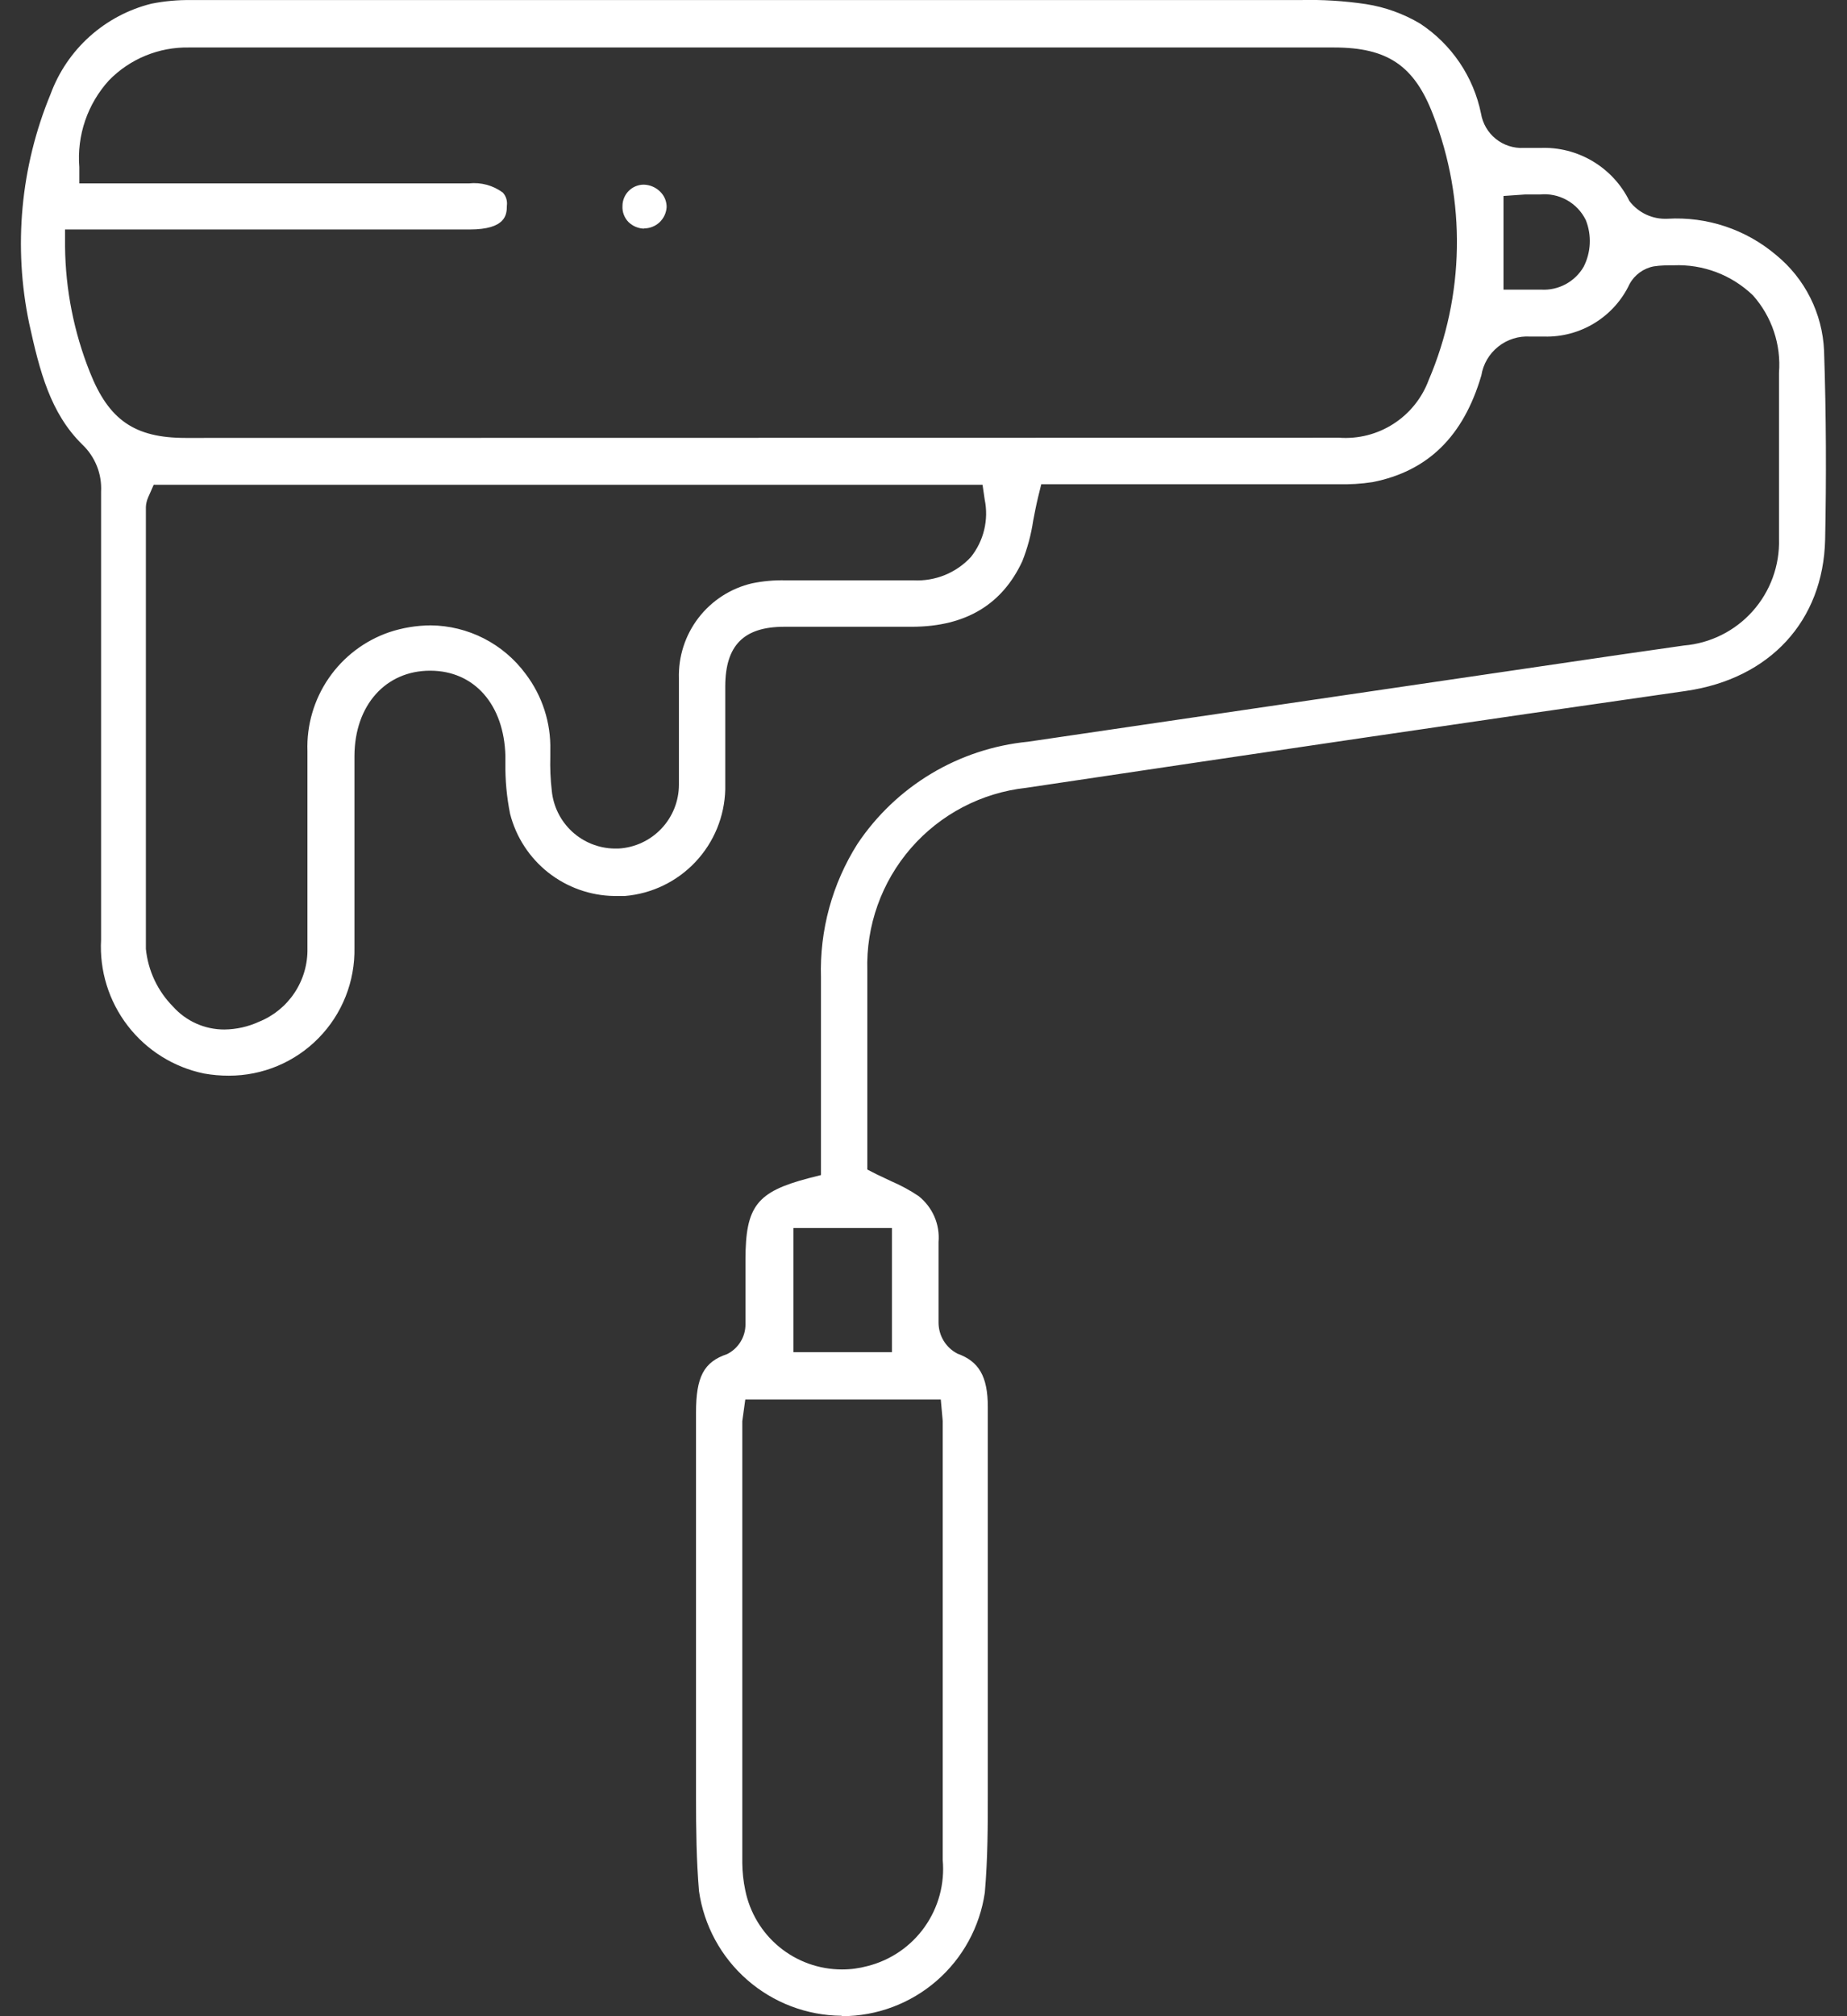 <svg fill="none" height="60" viewBox="0 0 55 60" width="55" xmlns="http://www.w3.org/2000/svg"><rect x="0" y="0" width="55" height="60" fill="#333333" stroke="none"/><g fill="#fff"><path d="m25.057 59.987c-1.034-.009-2.029-.388-2.808-1.069-.778-.68-1.287-1.617-1.434-2.64-.076-.902-.089-1.803-.089-2.807 0-1.905 0-3.752 0-5.626s0-3.867 0-5.803c0-1.067.229-1.511.927-1.746.164-.082.301-.208.398-.364s.148-.335.148-.519c0-.47 0-.933 0-1.403v-.521c0-1.594.337-2.019 1.873-2.425l.375-.095v-2.07c0-1.27 0-2.54 0-3.81-.043-1.404.335-2.788 1.086-3.975.569-.851 1.32-1.565 2.198-2.091.878-.526 1.863-.85 2.881-.95l17.588-2.584 1.943-.279c.789-.066 1.522-.432 2.049-1.023s.807-1.361.783-2.152c0-.73 0-1.454 0-2.178 0-.921 0-1.841 0-2.762.033-.417-.019-.835-.152-1.231-.133-.396-.345-.761-.622-1.073-.313-.301-.683-.536-1.089-.69-.406-.154-.839-.224-1.273-.206-.191 0-.387 0-.591.032-.152.028-.296.091-.421.182s-.229.209-.302.345c-.226.479-.587.881-1.038 1.158s-.973.418-1.502.404h-.419c-.343-.022-.681.084-.95.298-.269.213-.449.519-.504.858-.533 1.816-1.594 2.851-3.238 3.175-.34.052-.684.073-1.029.064h-8.838l-.095.387c-.057.235-.102.47-.146.699-.061.413-.17.818-.324 1.206-.591 1.27-1.664 1.943-3.276 1.949h-3.81c-1.206 0-1.752.552-1.759 1.759v1.092 1.987c-.019.805-.335 1.574-.887 2.16s-1.301.947-2.103 1.014h-.318c-.713-.011-1.403-.257-1.963-.698-.56-.442-.959-1.055-1.136-1.746-.1-.495-.147-1-.14-1.505v-.216c-.038-1.524-.921-2.54-2.241-2.54s-2.248 1.022-2.254 2.54v2.013 3.689c.01.497-.079.991-.263 1.454-.183.462-.457.883-.806 1.238-.348.355-.764.637-1.223.829-.459.192-.951.29-1.449.289-.247.001-.493-.021-.737-.064-.903-.186-1.71-.69-2.273-1.421-.563-.731-.845-1.639-.794-2.56 0-4.445 0-8.889 0-13.334.014-.261-.028-.521-.125-.763s-.245-.461-.434-.64c-.952-.933-1.27-2.184-1.581-3.6-.479-2.287-.258-4.666.635-6.826.243-.66.643-1.25 1.167-1.72.524-.469 1.154-.803 1.836-.973.391-.078.789-.114 1.187-.108h.927.927 31.163c.658-.017 1.317.024 1.968.121.567.089 1.112.285 1.606.578.465.305.864.698 1.176 1.158.312.46.529.977.64 1.521.049.296.206.564.44.753.234.188.529.284.83.269h.495c.548-.022 1.091.116 1.562.397.471.281.851.692 1.092 1.184.132.173.303.311.5.403s.413.134.63.124c1.178-.07 2.338.316 3.238 1.079.425.347.772.779 1.018 1.27s.386 1.027.41 1.575c.064 1.905.07 3.81.032 5.626-.057 2.419-1.645 4.14-4.146 4.502-6.349.908-12.75 1.854-19.645 2.883-1.329.145-2.554.786-3.431 1.794-.877 1.009-1.341 2.311-1.3 3.647v3.905 2.013l.273.14.457.216c.277.119.543.264.794.432.205.161.367.371.472.61s.147.501.125.761v.813 1.581c-0.0.192.052.379.152.543.1.164.242.296.413.384.635.229.902.673.902 1.587v4.591 6.934c0 .908 0 1.905-.089 2.927-.149 1.02-.66 1.953-1.44 2.628-.78.675-1.776 1.047-2.808 1.048zm-2.953-17.696v.248 12.909c.003.271.033.541.089.806.135.664.494 1.261 1.018 1.69.524.429 1.18.664 1.858.665.26.001.518-.034.768-.102.687-.174 1.29-.587 1.699-1.166.41-.579.6-1.284.536-1.99 0-3.81 0-7.605 0-11.385v-1.314c0-.121 0-.241 0-.368l-.057-.635h-5.822zm1.524-2.051h2.933v-3.695h-2.933zm-19.22-25.43c-.038.088-.06.183-.064.279v2.73 10.419c.065.647.349 1.252.806 1.714.193.217.43.39.694.508.265.118.552.179.842.177.353-.004.701-.082 1.022-.229.436-.174.808-.478 1.066-.869.259-.392.392-.853.381-1.322v-2.54c0-1.111 0-2.216 0-3.321-.027-.774.195-1.536.634-2.174.439-.638 1.071-1.118 1.804-1.369.397-.132.813-.2 1.232-.203.55.005 1.092.138 1.582.388.49.25.916.611 1.243 1.053.498.654.758 1.458.737 2.28v.178c-.01.341.005.683.044 1.022.045.465.26.897.603 1.215.343.317.791.497 1.258.506h.121c.487-.026.946-.238 1.282-.593.336-.354.522-.824.522-1.312 0-.578 0-1.149 0-1.727 0-.476 0-.953 0-1.429-.02-.651.186-1.289.583-1.805.397-.516.961-.879 1.595-1.027.328-.067.662-.097.997-.089h3.81c.318.017.636-.037.931-.156.295-.12.56-.302.777-.536.19-.238.326-.515.397-.811.071-.296.077-.605.015-.903l-.064-.438h-24.681zm35.468-1.784c.57.041 1.138-.103 1.619-.413.481-.309.849-.766 1.048-1.302 1.074-2.512 1.122-5.345.133-7.892-.559-1.467-1.359-2.006-2.953-2.006h-34.097c-.443-.008-.882.075-1.292.243-.409.168-.78.418-1.089.735-.316.347-.558.756-.71 1.2-.152.445-.211.916-.173 1.384v.483h11.601c.359-.039.719.058 1.01.273.048.053.084.115.104.183.021.068.026.14.016.21 0 .267-.032.705-1.111.705-1.575 0-3.111 0-4.654 0h-7.391v.514c.014 1.277.264 2.541.737 3.727.565 1.429 1.333 1.962 2.851 1.962zm5.975-7.238c-.146 0-.292 0-.445 0l-.635.044v2.787h1.117c.254.016.507-.04.731-.16s.411-.3.539-.52c.109-.214.171-.449.182-.688.011-.24-.029-.479-.118-.702-.123-.252-.321-.46-.566-.596-.245-.136-.526-.194-.805-.165z"/><path d="m19.184 6.804c-.176-.003-.344-.074-.47-.197-.061-.063-.108-.138-.139-.22-.031-.082-.044-.169-.039-.257 0-.168.067-.33.186-.449.119-.119.281-.186.449-.186.184.005.359.08.489.21.061.06.109.131.142.209.033.079.049.163.049.248-.01.173-.086.335-.212.454-.127.118-.294.183-.467.181z"/></g></svg>